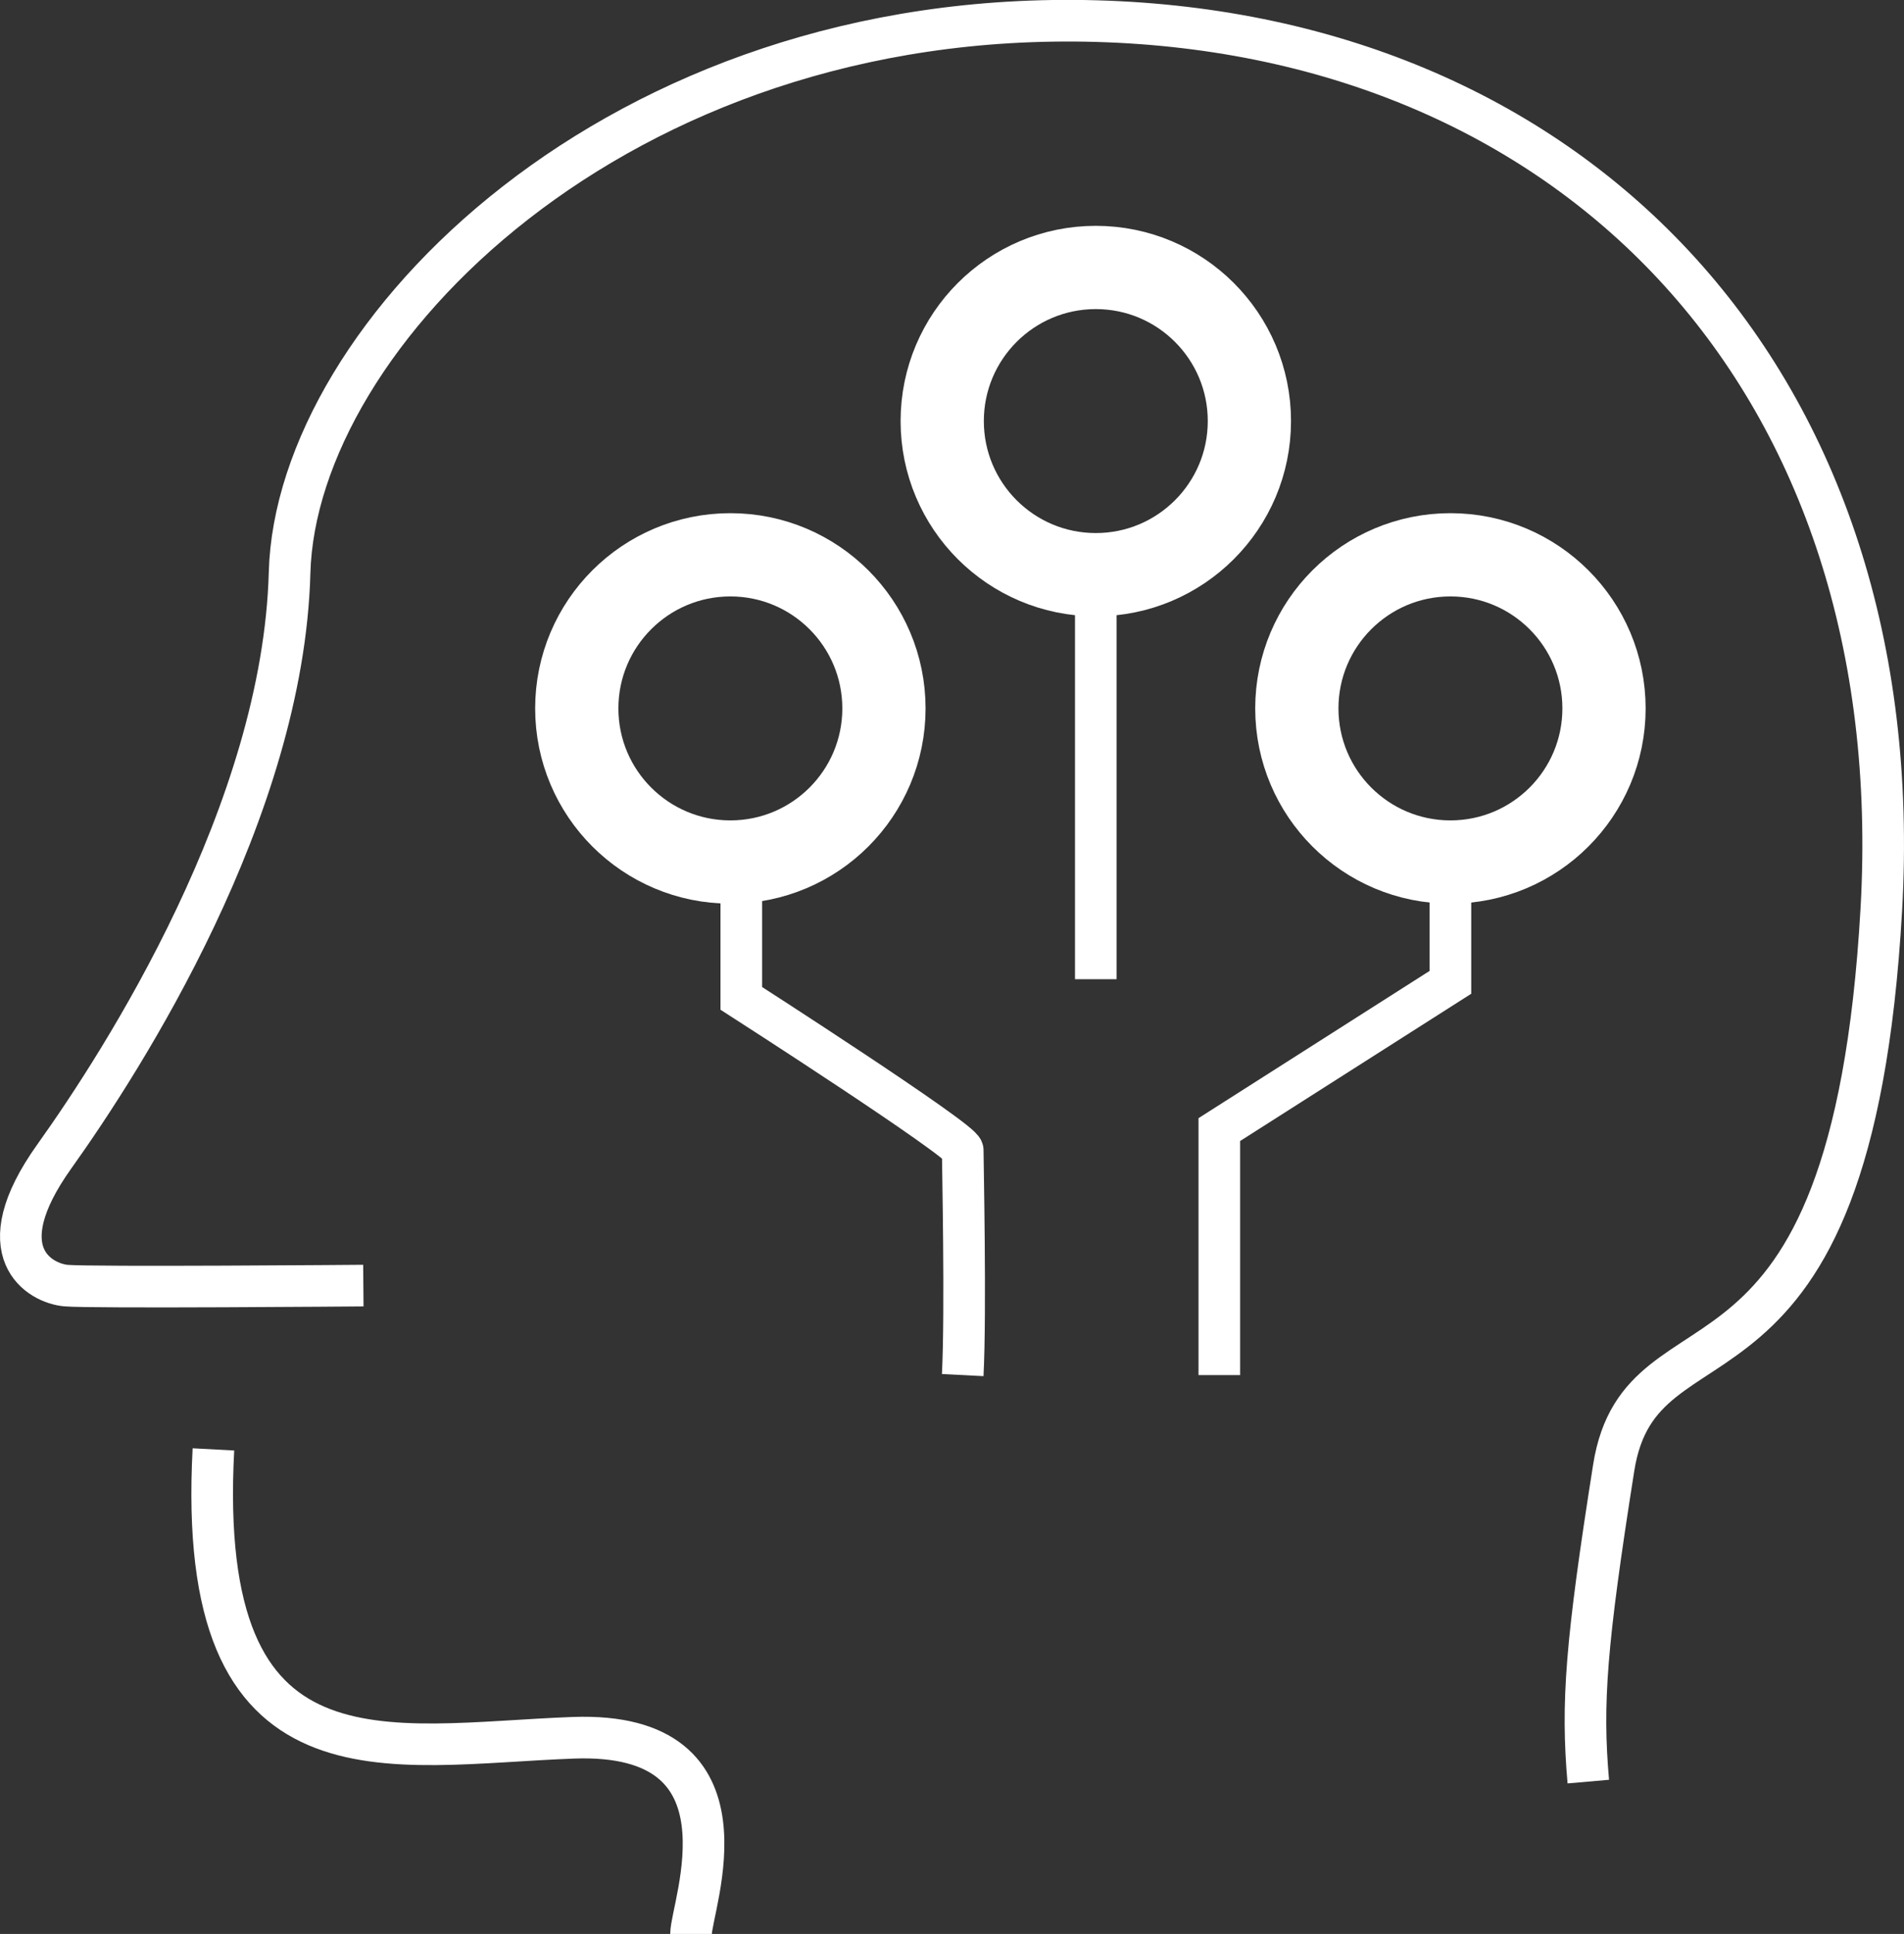 <svg id="Lager_2" data-name="Lager 2" xmlns="http://www.w3.org/2000/svg" viewBox="0 0 182.98 185.83"><rect x="0" y="0" width="182.98" height="185.83" fill="#333333" stroke="none"/><defs><style>.cls-1,.cls-2{fill:none;stroke:#fff;stroke-miterlimit:10;}.cls-1{stroke-width:4px;}.cls-2{stroke-width:8px;}</style></defs><path class="cls-1" d="M259.68,418.6s-26.16.22-28.59,0-7.76-3.1-1.11-12.41,22-33.26,22.61-56.09,31.48-54.32,77.59-53,78.26,34.59,75.38,85.36-23.06,36.8-25.72,53.65-3.1,22.61-2.44,30.15" transform="translate(-224.76 -295.07)"/><path class="cls-1" d="M291.17,480.9c0-2.66,6.65-19.51-11.31-18.85s-36.36,5.55-34.59-27.71" transform="translate(-224.76 -295.07)"/><path class="cls-1" d="M317.28,427.2c.31-6.09,0-20.69,0-21.61S296,391,296,391V380" transform="translate(-224.76 -295.07)"/><polyline class="cls-1" points="117.18 132.13 117.18 108.54 139.39 94.39 139.39 84.96"/><line class="cls-1" x1="105.31" y1="94.09" x2="105.31" y2="56.96"/><circle class="cls-2" cx="105.31" cy="40.46" r="14.76"/><circle class="cls-2" cx="139.39" cy="68.07" r="14.76"/><circle class="cls-2" cx="70.19" cy="68.07" r="14.76"/></svg>